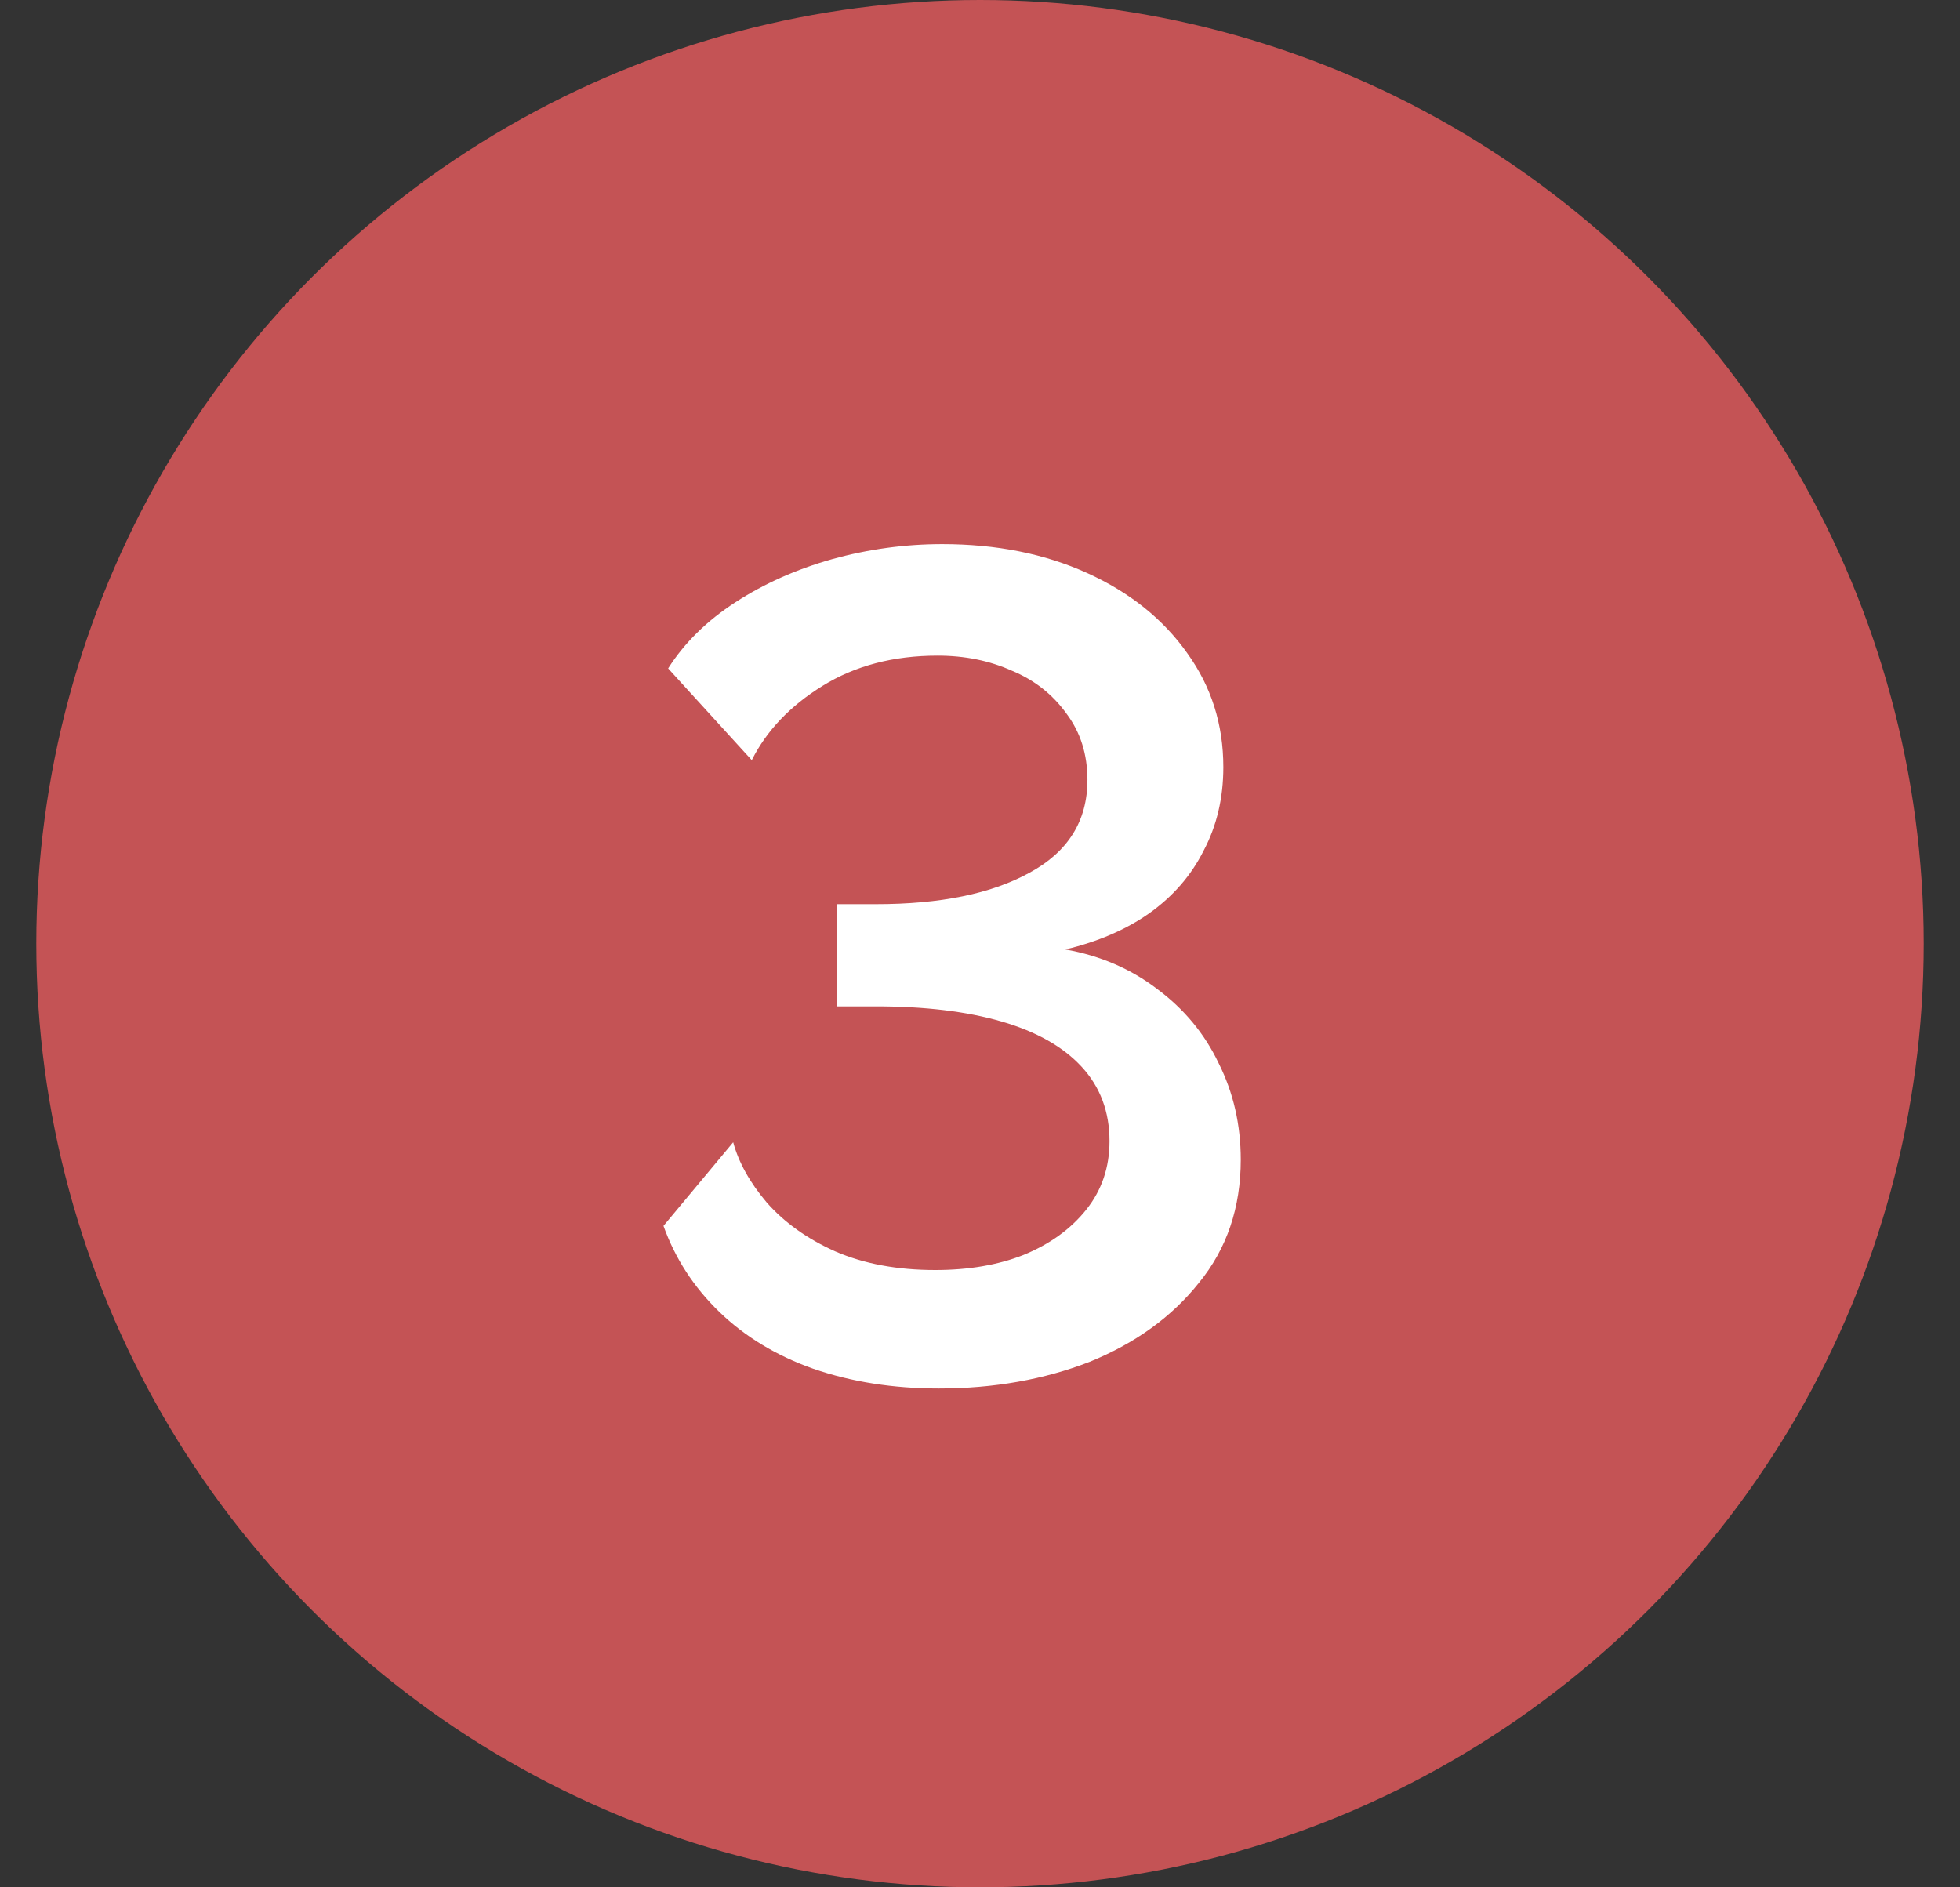 <?xml version="1.0" encoding="UTF-8"?> <svg xmlns="http://www.w3.org/2000/svg" width="27" height="26" viewBox="0 0 27 26" fill="none"><rect x="0" y="0" width="27" height="26" fill="#333333" stroke="none"/> <circle r="13" transform="matrix(-1 0 0 1 13.5 13)" fill="#C45355"></circle> <path d="M12.932 19.128C12.303 19.128 11.727 19.037 11.204 18.856C10.692 18.675 10.26 18.413 9.908 18.072C9.556 17.731 9.3 17.336 9.14 16.888L10.1 15.736C10.175 16.013 10.329 16.291 10.564 16.568C10.809 16.845 11.124 17.069 11.508 17.24C11.903 17.411 12.361 17.496 12.884 17.496C13.343 17.496 13.748 17.427 14.1 17.288C14.463 17.139 14.751 16.931 14.964 16.664C15.177 16.397 15.284 16.083 15.284 15.72C15.284 15.315 15.156 14.973 14.9 14.696C14.644 14.419 14.276 14.211 13.796 14.072C13.316 13.933 12.74 13.864 12.068 13.864H11.524V12.456H12.068C12.953 12.456 13.657 12.312 14.18 12.024C14.713 11.736 14.98 11.309 14.98 10.744C14.98 10.392 14.884 10.088 14.692 9.832C14.5 9.565 14.249 9.368 13.94 9.24C13.631 9.101 13.289 9.032 12.916 9.032C12.308 9.032 11.78 9.171 11.332 9.448C10.884 9.725 10.559 10.067 10.356 10.472L9.204 9.208C9.428 8.856 9.737 8.552 10.132 8.296C10.527 8.04 10.969 7.843 11.46 7.704C11.961 7.565 12.468 7.496 12.98 7.496C13.727 7.496 14.393 7.629 14.98 7.896C15.567 8.163 16.025 8.531 16.356 9C16.687 9.459 16.852 9.981 16.852 10.568C16.852 10.995 16.761 11.379 16.58 11.72C16.409 12.061 16.159 12.349 15.828 12.584C15.508 12.808 15.124 12.973 14.676 13.08C15.156 13.165 15.577 13.347 15.94 13.624C16.313 13.901 16.596 14.243 16.788 14.648C16.991 15.053 17.092 15.496 17.092 15.976C17.092 16.637 16.9 17.203 16.516 17.672C16.143 18.141 15.641 18.504 15.012 18.76C14.383 19.005 13.689 19.128 12.932 19.128Z" fill="white"></path> </svg> 